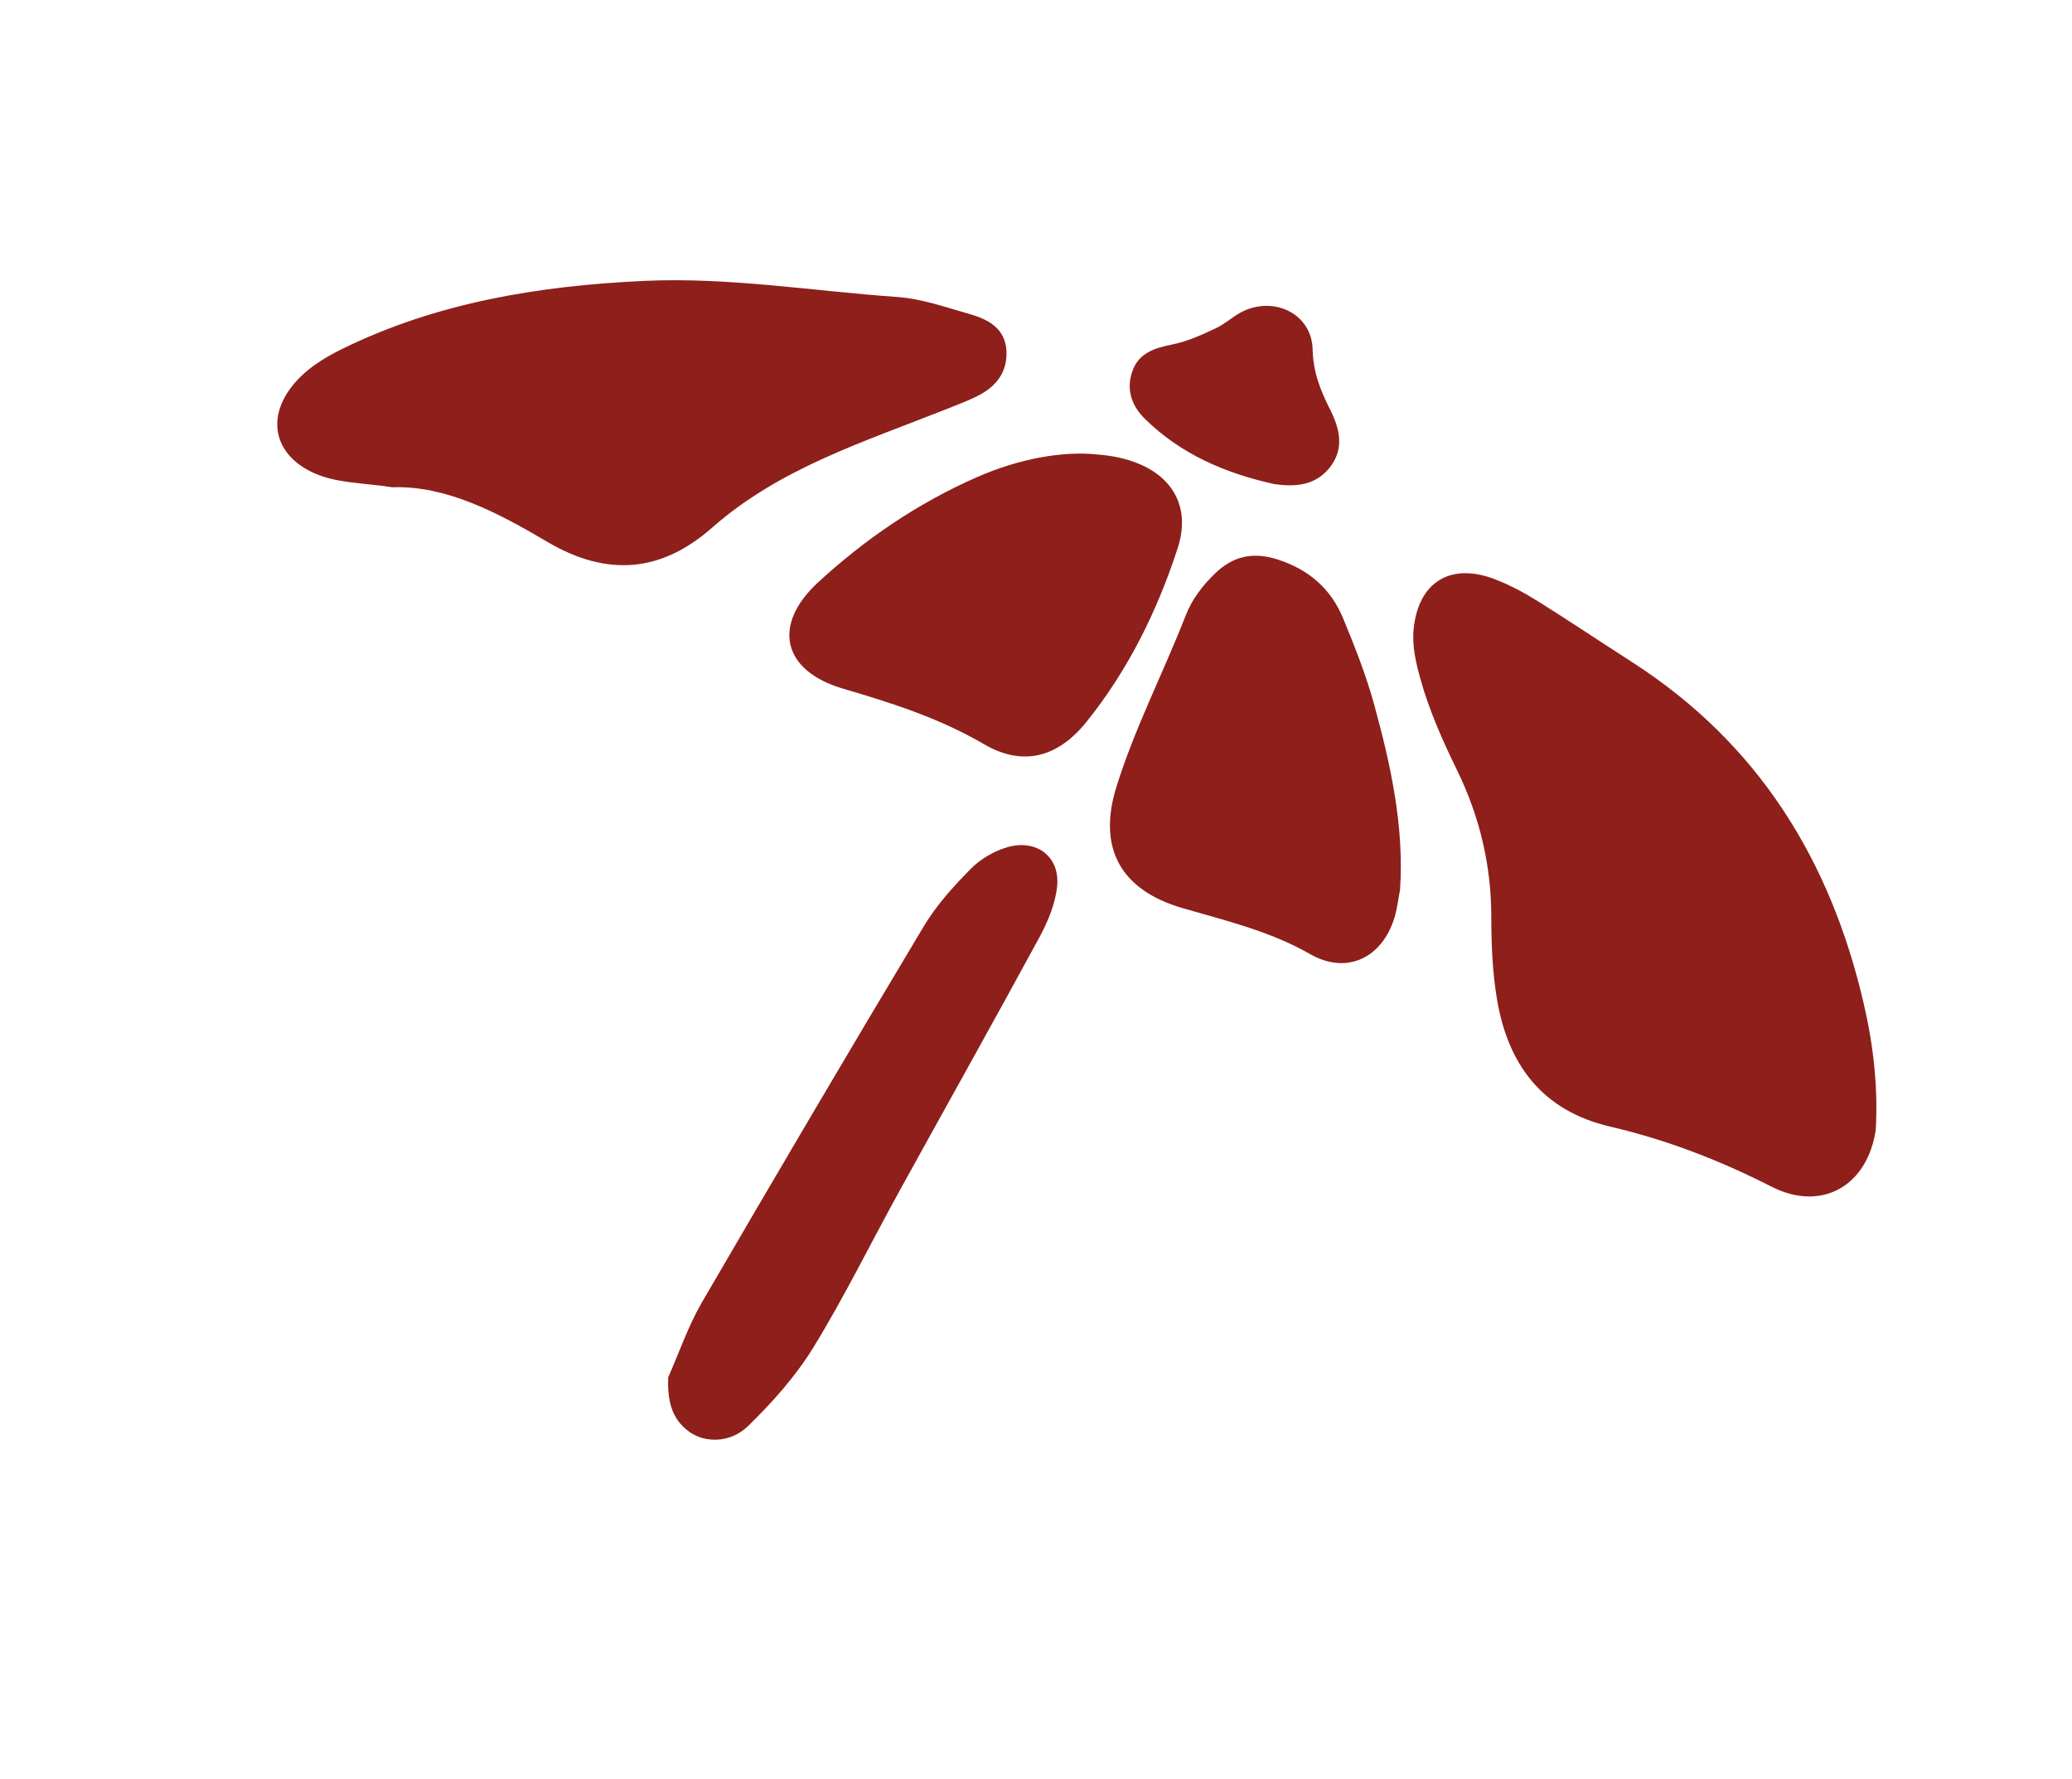 <svg width="558" height="479" viewBox="0 0 558 479" fill="none" xmlns="http://www.w3.org/2000/svg">
<path d="M105.756 131.19C120.155 130.719 134.081 138.013 147.287 145.831C163.659 155.523 178.264 153.989 191.79 142.057C210.003 126.026 232.692 118.964 254.639 110.244C257.624 109.045 260.674 107.945 263.53 106.473C268.313 104.001 271.286 100.17 271.045 94.598C270.784 88.59 266.385 86.07 261.343 84.631C254.784 82.773 248.306 80.412 241.398 79.944C218.798 78.345 196.265 74.595 173.602 75.626C145.434 76.923 117.799 81.369 92.195 93.926C87.004 96.478 82.147 99.505 78.577 104.081C71.559 113.102 74.211 122.853 84.802 127.479C90.875 130.123 97.46 129.944 105.726 131.205" fill="#8E1F1A"/>
<path d="M377.023 239.807C378.214 222.62 374.539 206.03 370.047 189.6C367.89 181.771 364.856 174.132 361.745 166.565C358.47 158.612 352.58 153.355 344.012 150.621C337.347 148.496 332.007 149.781 327.24 154.381C323.867 157.639 321.017 161.338 319.333 165.66C313.295 181.15 305.595 195.991 300.645 211.898C295.564 228.239 301.696 239.624 318.441 244.497C330.151 247.909 341.968 250.676 352.798 256.88C362.687 262.542 372.185 257.928 375.522 247.126C376.241 244.782 376.512 242.276 377.001 239.799" fill="#8E1F1A"/>
<path d="M505.153 304.136C505.789 292.764 504.534 281.52 501.96 270.432C493.099 231.905 473.709 200.224 439.457 178.223C430.999 172.799 422.659 167.189 414.138 161.869C410.508 159.6 406.654 157.529 402.66 155.988C390.641 151.327 381.952 156.713 380.698 169.378C380.232 174.038 381.341 178.532 382.573 182.969C384.968 191.541 388.623 199.632 392.513 207.63C398.488 219.944 401.574 232.91 401.611 246.622C401.619 254.03 401.897 261.535 403.112 268.823C405.989 286.364 415.099 299.024 433.662 303.339C448.814 306.879 463.084 312.377 476.962 319.451C490.684 326.469 502.983 319.201 505.161 304.114" fill="#8E1F1A"/>
<path d="M295.463 122.356C286.281 121.396 274.438 123.471 263.019 128.505C247.101 135.506 232.953 145.166 220.322 156.789C207.799 168.324 210.765 180.64 227.015 185.411C240.159 189.264 252.989 193.357 264.974 200.356C275.327 206.413 284.784 204.084 292.624 194.324C303.853 180.35 311.716 164.355 317.185 147.497C321.533 134.102 313.173 123.709 295.486 122.364" fill="#8E1F1A"/>
<path d="M179.935 370.937C179.761 376.889 180.692 381.951 185.63 385.5C189.88 388.574 196.754 388.575 201.523 383.899C208.04 377.528 214.309 370.512 219.031 362.812C227.346 349.28 234.356 334.949 242.026 321.032C254.651 298.135 267.439 275.348 279.916 252.372C282.2 248.14 284.203 243.352 284.686 238.648C285.5 230.779 279.315 225.921 271.525 228.041C267.906 229.037 264.176 231.18 261.563 233.802C256.837 238.569 252.216 243.677 248.799 249.37C228.633 283.02 208.711 316.834 188.991 350.721C185.31 357.078 182.913 364.15 179.921 370.906" fill="#8E1F1A"/>
<path d="M343.233 130.348C348.884 131.146 354.144 130.717 357.98 126.034C362.197 120.856 360.802 115.4 358.132 110.115C355.562 105.044 353.629 100.101 353.496 94.089C353.308 85.074 344.217 80.003 335.575 83.434C332.651 84.604 330.276 87.059 327.393 88.396C323.65 90.155 319.779 91.919 315.743 92.739C310.891 93.72 306.632 95.016 304.916 100.058C303.242 104.914 304.783 109.261 308.265 112.715C317.961 122.275 330.02 127.456 343.188 130.332" fill="#8E1F1A"/>
</svg>

